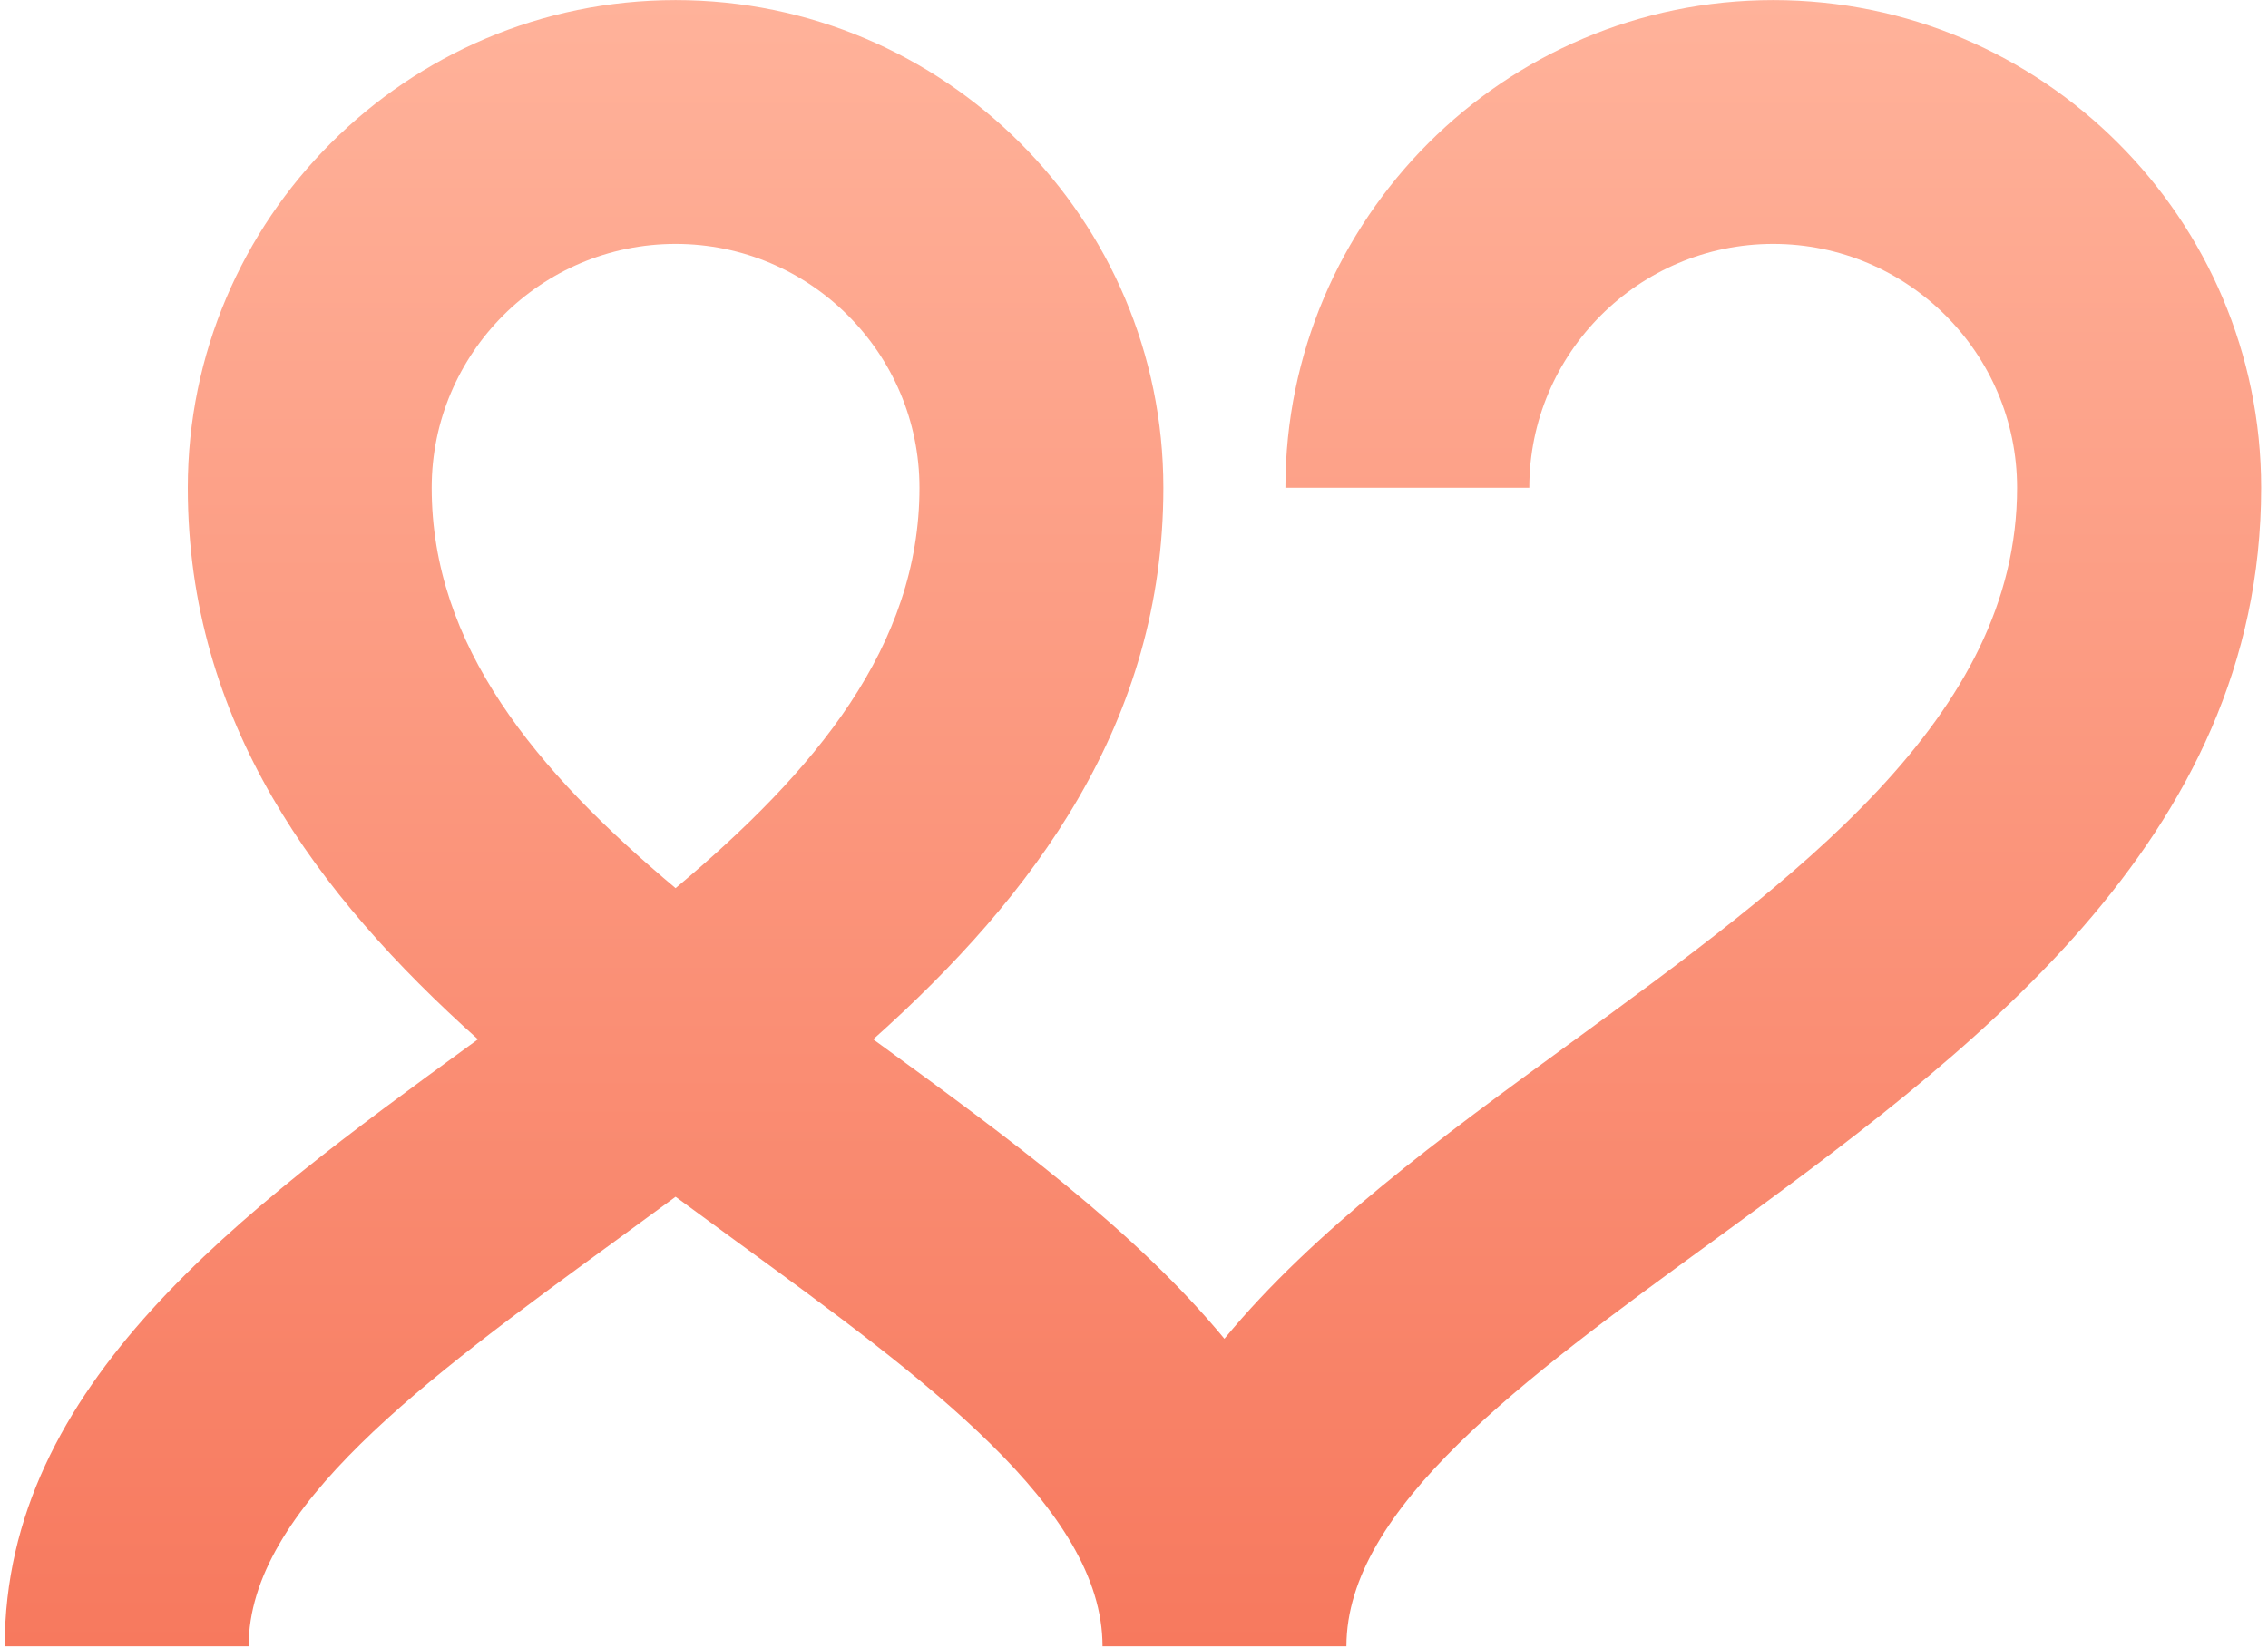 <svg width="260" height="189" viewBox="0 0 260 189" fill="none" xmlns="http://www.w3.org/2000/svg">
  <path
    d="M203.276 0.009C172.427 0.009 147.357 25.1 147.357 55.928H175.316C175.316 40.514 187.862 27.968 203.276 27.968C218.69 27.968 231.235 40.514 231.235 55.928C231.235 82.257 206.165 100.539 179.629 119.895C165.267 130.377 150.638 141.045 140.362 153.508C130.086 141.045 115.456 130.377 101.094 119.895C100.764 119.647 100.434 119.42 100.104 119.172C118.654 102.603 133.367 82.794 133.367 55.928C133.367 25.1 108.275 0.009 77.447 0.009C46.62 0.009 21.528 25.1 21.528 55.928C21.528 82.794 36.261 102.582 54.791 119.172C54.461 119.42 54.131 119.647 53.8 119.895C27.615 138.981 0.543 158.728 0.543 188.772H28.503C28.503 172.946 48.786 158.151 70.267 142.489C72.64 140.756 75.033 139.002 77.447 137.227C79.862 139.002 82.255 140.756 84.628 142.489C106.109 158.151 126.392 172.946 126.392 188.772H154.352C154.352 172.946 174.635 158.151 196.116 142.489C225.685 120.926 259.216 96.475 259.216 55.928C259.216 25.1 234.124 0.009 203.296 0.009H203.276ZM49.488 55.928C49.488 40.514 62.033 27.968 77.447 27.968C92.861 27.968 105.407 40.514 105.407 55.928C105.407 74.066 93.522 88.365 77.447 101.839C61.373 88.365 49.488 74.045 49.488 55.928Z"
    fill="url(#paint0_linear_1599_37383)"/>
  <defs>
    <linearGradient id="paint0_linear_1599_37383" x1="129.879" y1="0.009" x2="129.879" y2="188.772"
                    gradientUnits="userSpaceOnUse">
      <stop stop-color="#FFB29A"/>
      <stop offset="1" stop-color="#F7795E"/>
    </linearGradient>
  </defs>
</svg>

